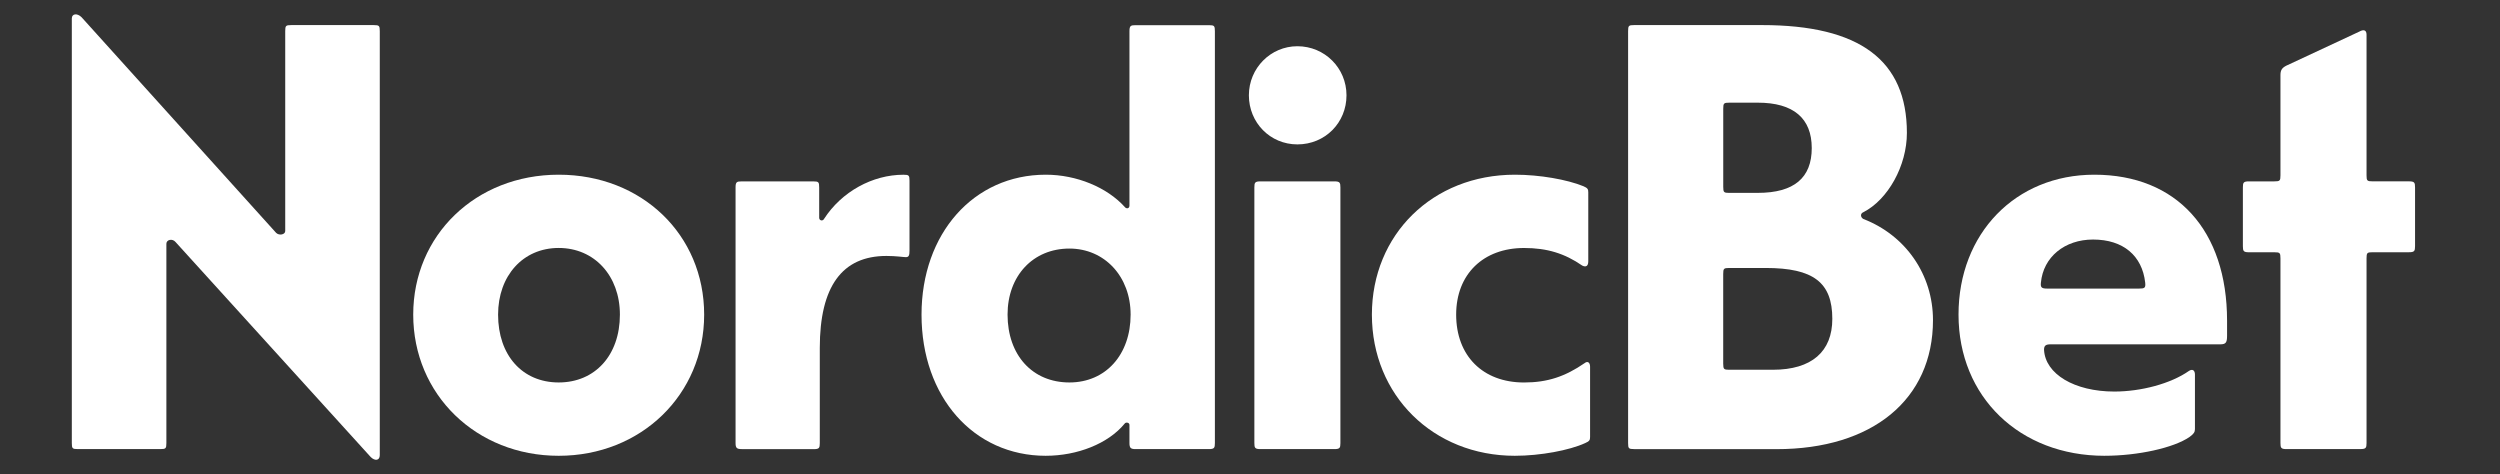 <svg fill="none" height="33" viewBox="0 0 174 33" width="174" xmlns="http://www.w3.org/2000/svg"><rect x="0" y="0" width="174" height="33" fill="#333333" stroke="none"/><g fill="#fff"><path d="m25.799 31.807-13.585-14.967c-.21-.252-.634-.168-.634.126v13.87c0 .379-.042.421-.421.421h-5.739c-.379 0-.421-.042-.421-.421v-29.555c0-.336.379-.379.676-.084l13.543 15.009c.21.21.634.126.634-.126v-13.912c0-.379.042-.421.421-.421h5.739c.379 0 .421.042.421.421v29.513c0 .379-.34.421-.634.126z"/><path d="m38.885 31.723c-5.739 0-10.125-4.26-10.125-9.824 0-5.522 4.347-9.74 10.125-9.74 5.781 0 10.125 4.173 10.125 9.74 0 5.564-4.389 9.824-10.125 9.824zm0-5.104c2.531 0 4.26-1.896 4.26-4.723 0-2.698-1.771-4.638-4.26-4.638-2.489 0-4.218 1.938-4.218 4.638-.003 2.827 1.687 4.723 4.218 4.723z"/><path d="m51.616 31.257c-.337 0-.421-.084-.421-.421v-17.791c0-.379.084-.42.421-.42h4.978c.379 0 .421.042.421.42v2.109c0 .21.253.252.337.084 1.224-1.899 3.376-3.076 5.528-3.076.379 0 .421.042.421.421v4.849c0 .337-.042.466-.253.466-.168 0-.676-.084-1.35-.084-3.078 0-4.641 2.109-4.641 6.408v6.618c0 .337-.042.421-.421.421h-5.02z"/><path d="m72.787 31.723c-5.02 0-8.649-4.092-8.649-9.824 0-5.648 3.628-9.74 8.649-9.74 2.152 0 4.263.886 5.486 2.235.126.168.337.126.337-.084v-12.134c0-.379.084-.424.421-.424h5.104c.379 0 .421.042.421.424v28.66c0 .336-.042.421-.421.421h-5.104c-.337 0-.421-.084-.421-.421v-1.265c0-.168-.253-.21-.337-.084-1.139 1.391-3.292 2.235-5.486 2.235zm1.644-5.104c2.531 0 4.26-1.938 4.26-4.723 0-2.656-1.816-4.596-4.26-4.596-2.531 0-4.305 1.896-4.305 4.596.003 2.827 1.732 4.723 4.305 4.723z"/><path d="m90.298 10.05c-1.9 0-3.376-1.517-3.376-3.416 0-1.896 1.518-3.416 3.376-3.416 1.9 0 3.418 1.517 3.418 3.416s-1.479 3.416-3.418 3.416zm-2.573 21.207c-.379 0-.421-.084-.421-.421v-17.791c0-.337.042-.421.421-.421h5.146c.379 0 .421.084.421.421v17.791c0 .337-.042.421-.421.421z"/><path d="m105.44 31.723c-5.697 0-9.956-4.218-9.956-9.824 0-5.564 4.218-9.74 9.956-9.74 1.728 0 3.628.337 4.768.802.294.126.336.21.336.421v4.807c0 .336-.168.424-.421.294-1.223-.844-2.447-1.223-4.049-1.223-2.826 0-4.725 1.812-4.725 4.638 0 2.866 1.854 4.723 4.725 4.723 1.645 0 2.868-.421 4.218-1.349.21-.168.378-.042.378.252v4.891c0 .21-.042.294-.336.421-1.097.505-3.124.886-4.894.886z"/><path d="m113.737 31.257c-.379 0-.421-.042-.421-.421v-28.669c0-.379.042-.421.421-.421h8.901c6.791 0 10.082 2.445 10.082 7.505 0 2.277-1.307 4.638-3.036 5.522-.21.084-.21.337 0 .466 2.952 1.139 4.852 3.878 4.852 7.042 0 5.522-4.218 8.98-10.885 8.98h-9.914zm6.622-17.833h1.984c2.531 0 3.755-1.054 3.755-3.118 0-2.067-1.266-3.16-3.755-3.16h-1.984c-.379 0-.421.042-.421.421v5.438c0 .379.042.421.421.421zm0 12.311h3.036c2.7 0 4.134-1.265 4.134-3.542 0-2.53-1.308-3.542-4.642-3.542h-2.531c-.379 0-.421.042-.421.421v6.24c.003.382.045.424.424.424z"/><path d="m146.479 31.723c-5.907 0-10.166-4.092-10.166-9.824 0-5.648 3.965-9.74 9.451-9.74 5.738 0 9.24 3.878 9.24 10.16v1.054c0 .463-.084.592-.465.592h-11.811c-.337 0-.463.084-.463.379.084 1.685 2.11 2.908 4.894 2.908 1.857 0 3.923-.547 5.188-1.433.253-.168.421-.042.421.252v3.794c0 .21-.084.337-.379.55-1.1.757-3.589 1.307-5.91 1.307zm-4.007-11.638h6.412c.379 0 .463-.042.421-.421-.211-1.857-1.518-2.992-3.628-2.992-1.985 0-3.461 1.223-3.629 2.992-.039.337.045.421.424.421z"/><path d="m159.141 31.257c-.379 0-.421-.084-.421-.421v-12.858c0-.379-.042-.42-.421-.42h-1.771c-.381 0-.423-.084-.423-.424v-4.089c0-.336.042-.421.423-.421h1.771c.379 0 .421-.042.421-.42v-6.964c0-.336.084-.508.421-.676l5.062-2.361c.295-.168.508-.126.508.21v9.788c0 .379.042.421.421.421h2.531c.382 0 .424.084.424.421v4.089c0 .336-.042.424-.424.424h-2.531c-.379 0-.421.042-.421.42v12.858c0 .336-.042.421-.424.421h-5.146z"/></g></svg>